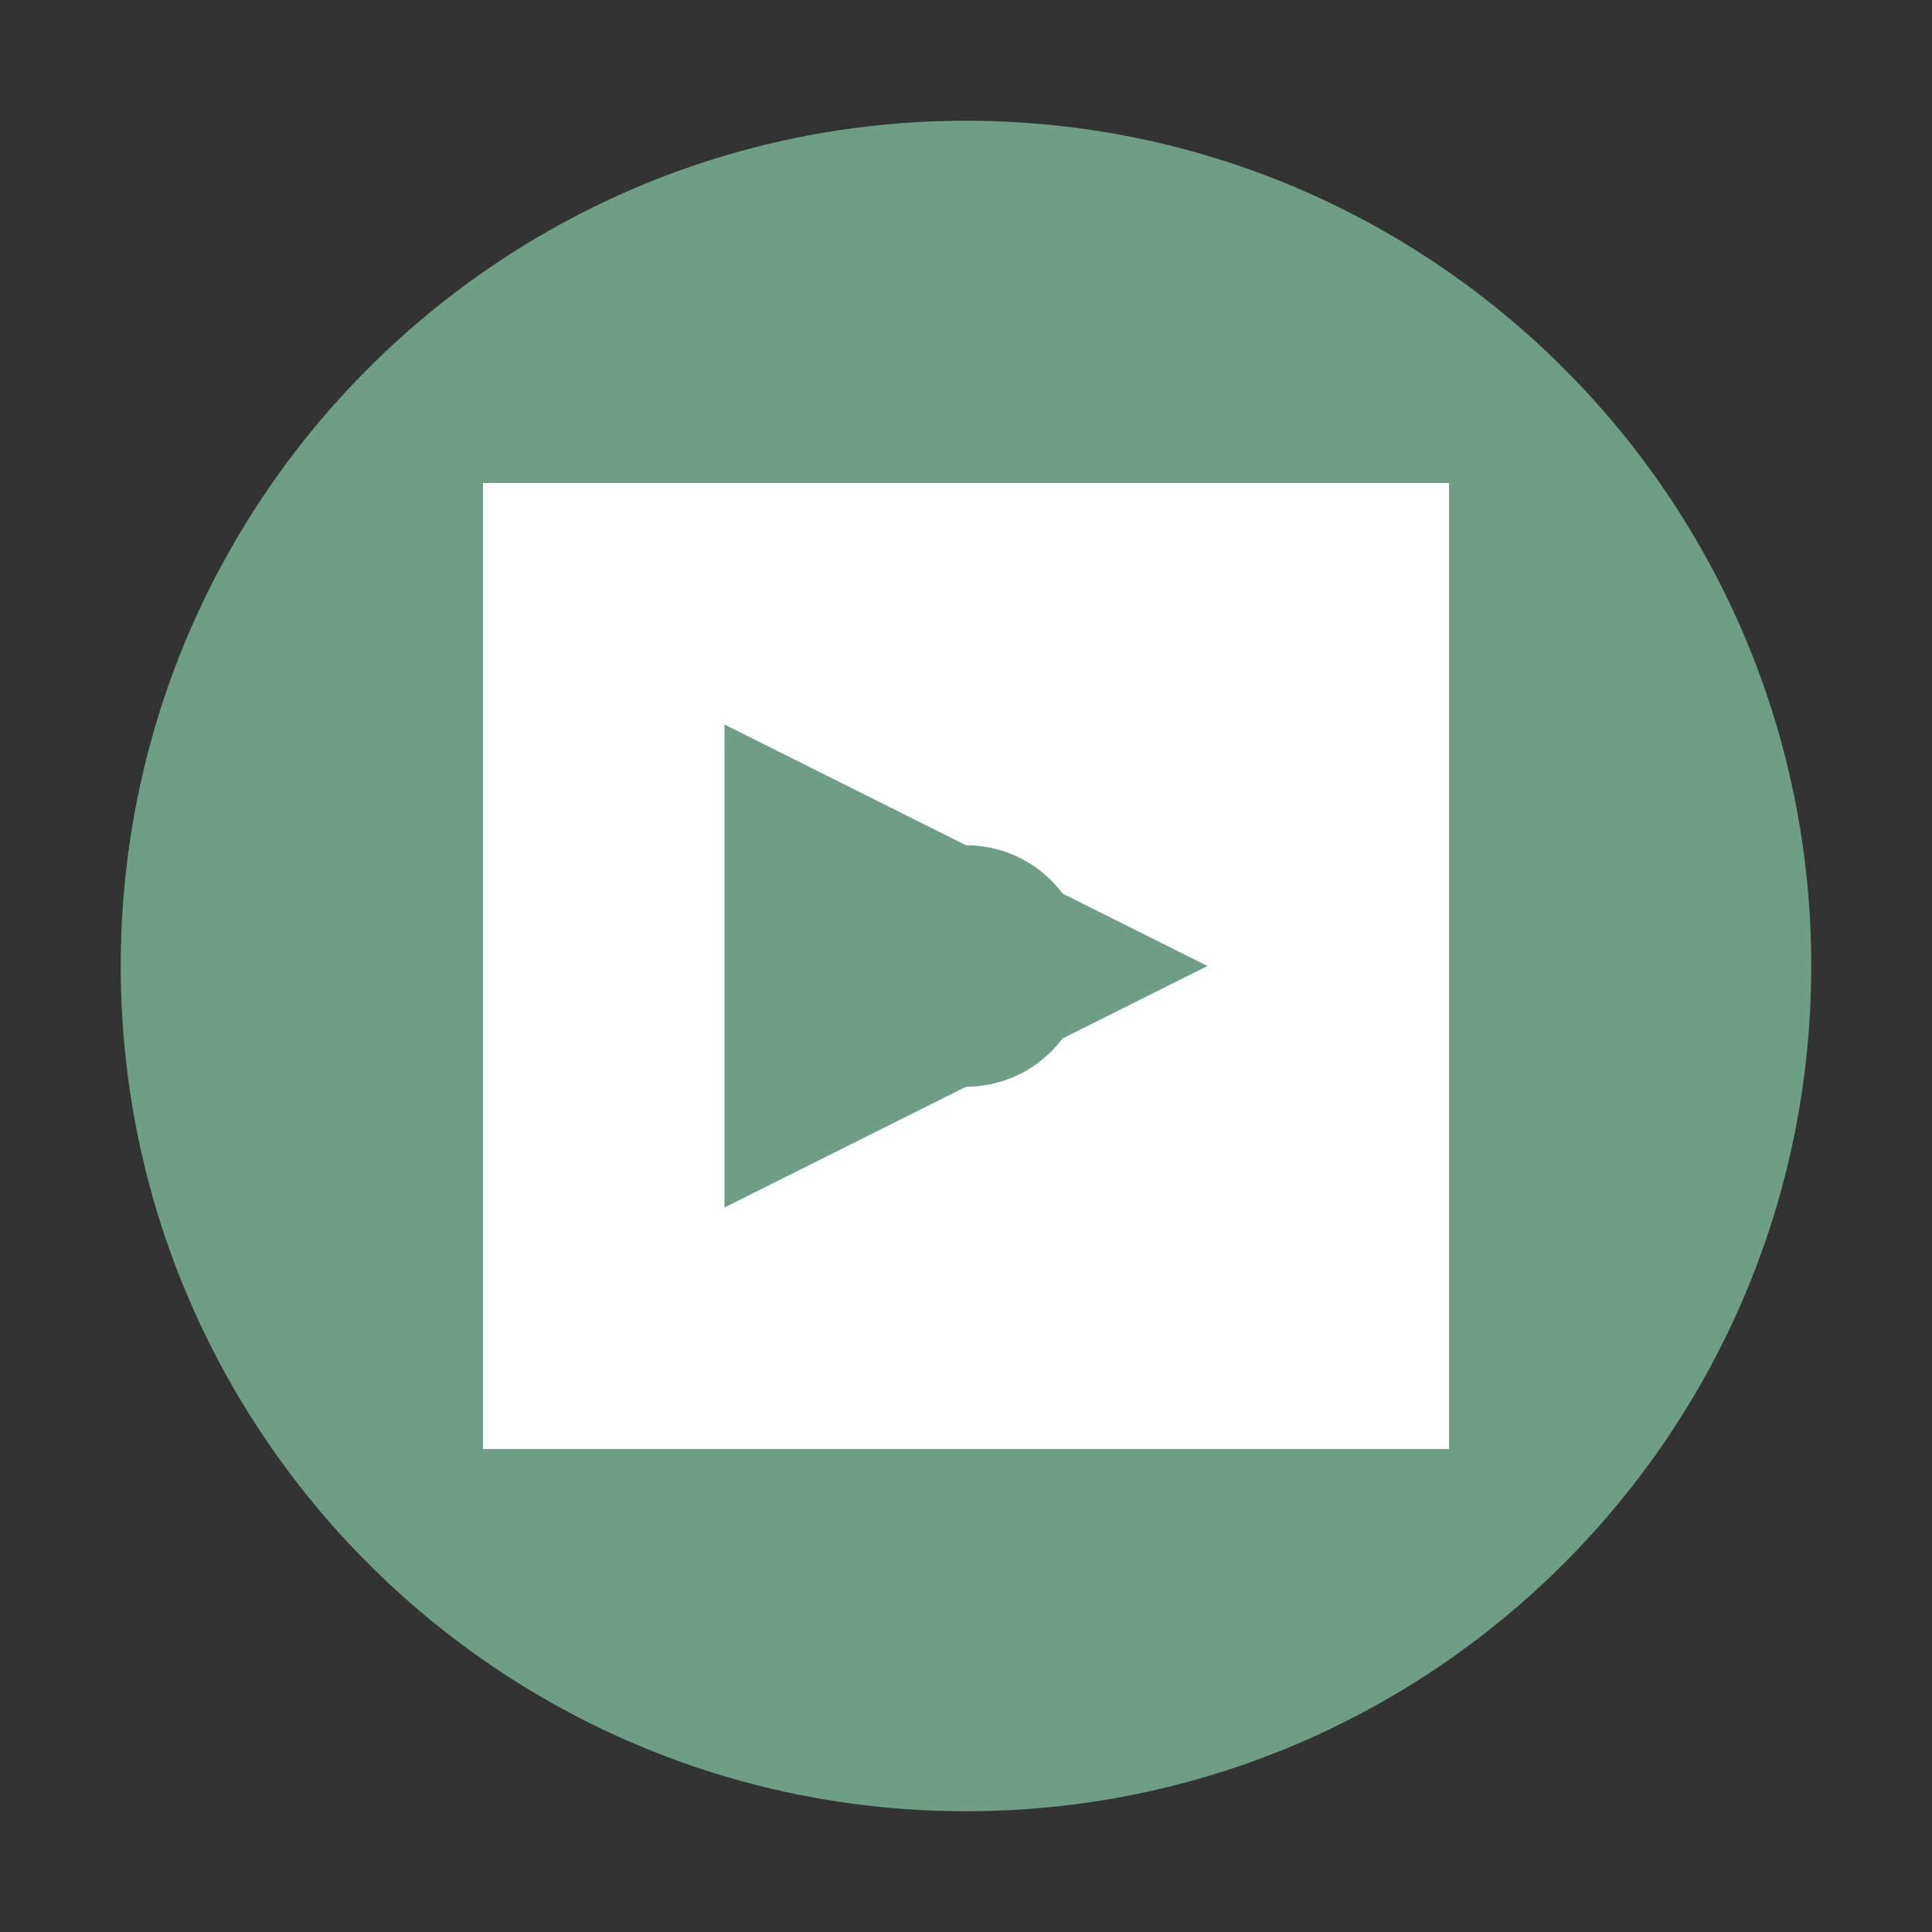 <svg width="32" height="32" viewBox="0 0 32 32" fill="none" xmlns="http://www.w3.org/2000/svg">
  <rect x="0" y="0" width="32" height="32" fill="#333333" stroke="none"/>
  <path d="M16 2C8.268 2 2 8.268 2 16s6.268 14 14 14 14-6.268 14-14S23.732 2 16 2z" fill="#6e9e86"/>
  <path d="M8 8h16v16H8z" fill="white"/>
  <path d="M12 12l8 4-8 4V12z" fill="#6e9e86"/>
  <circle cx="16" cy="16" r="2" fill="#6e9e86"/>
</svg>
